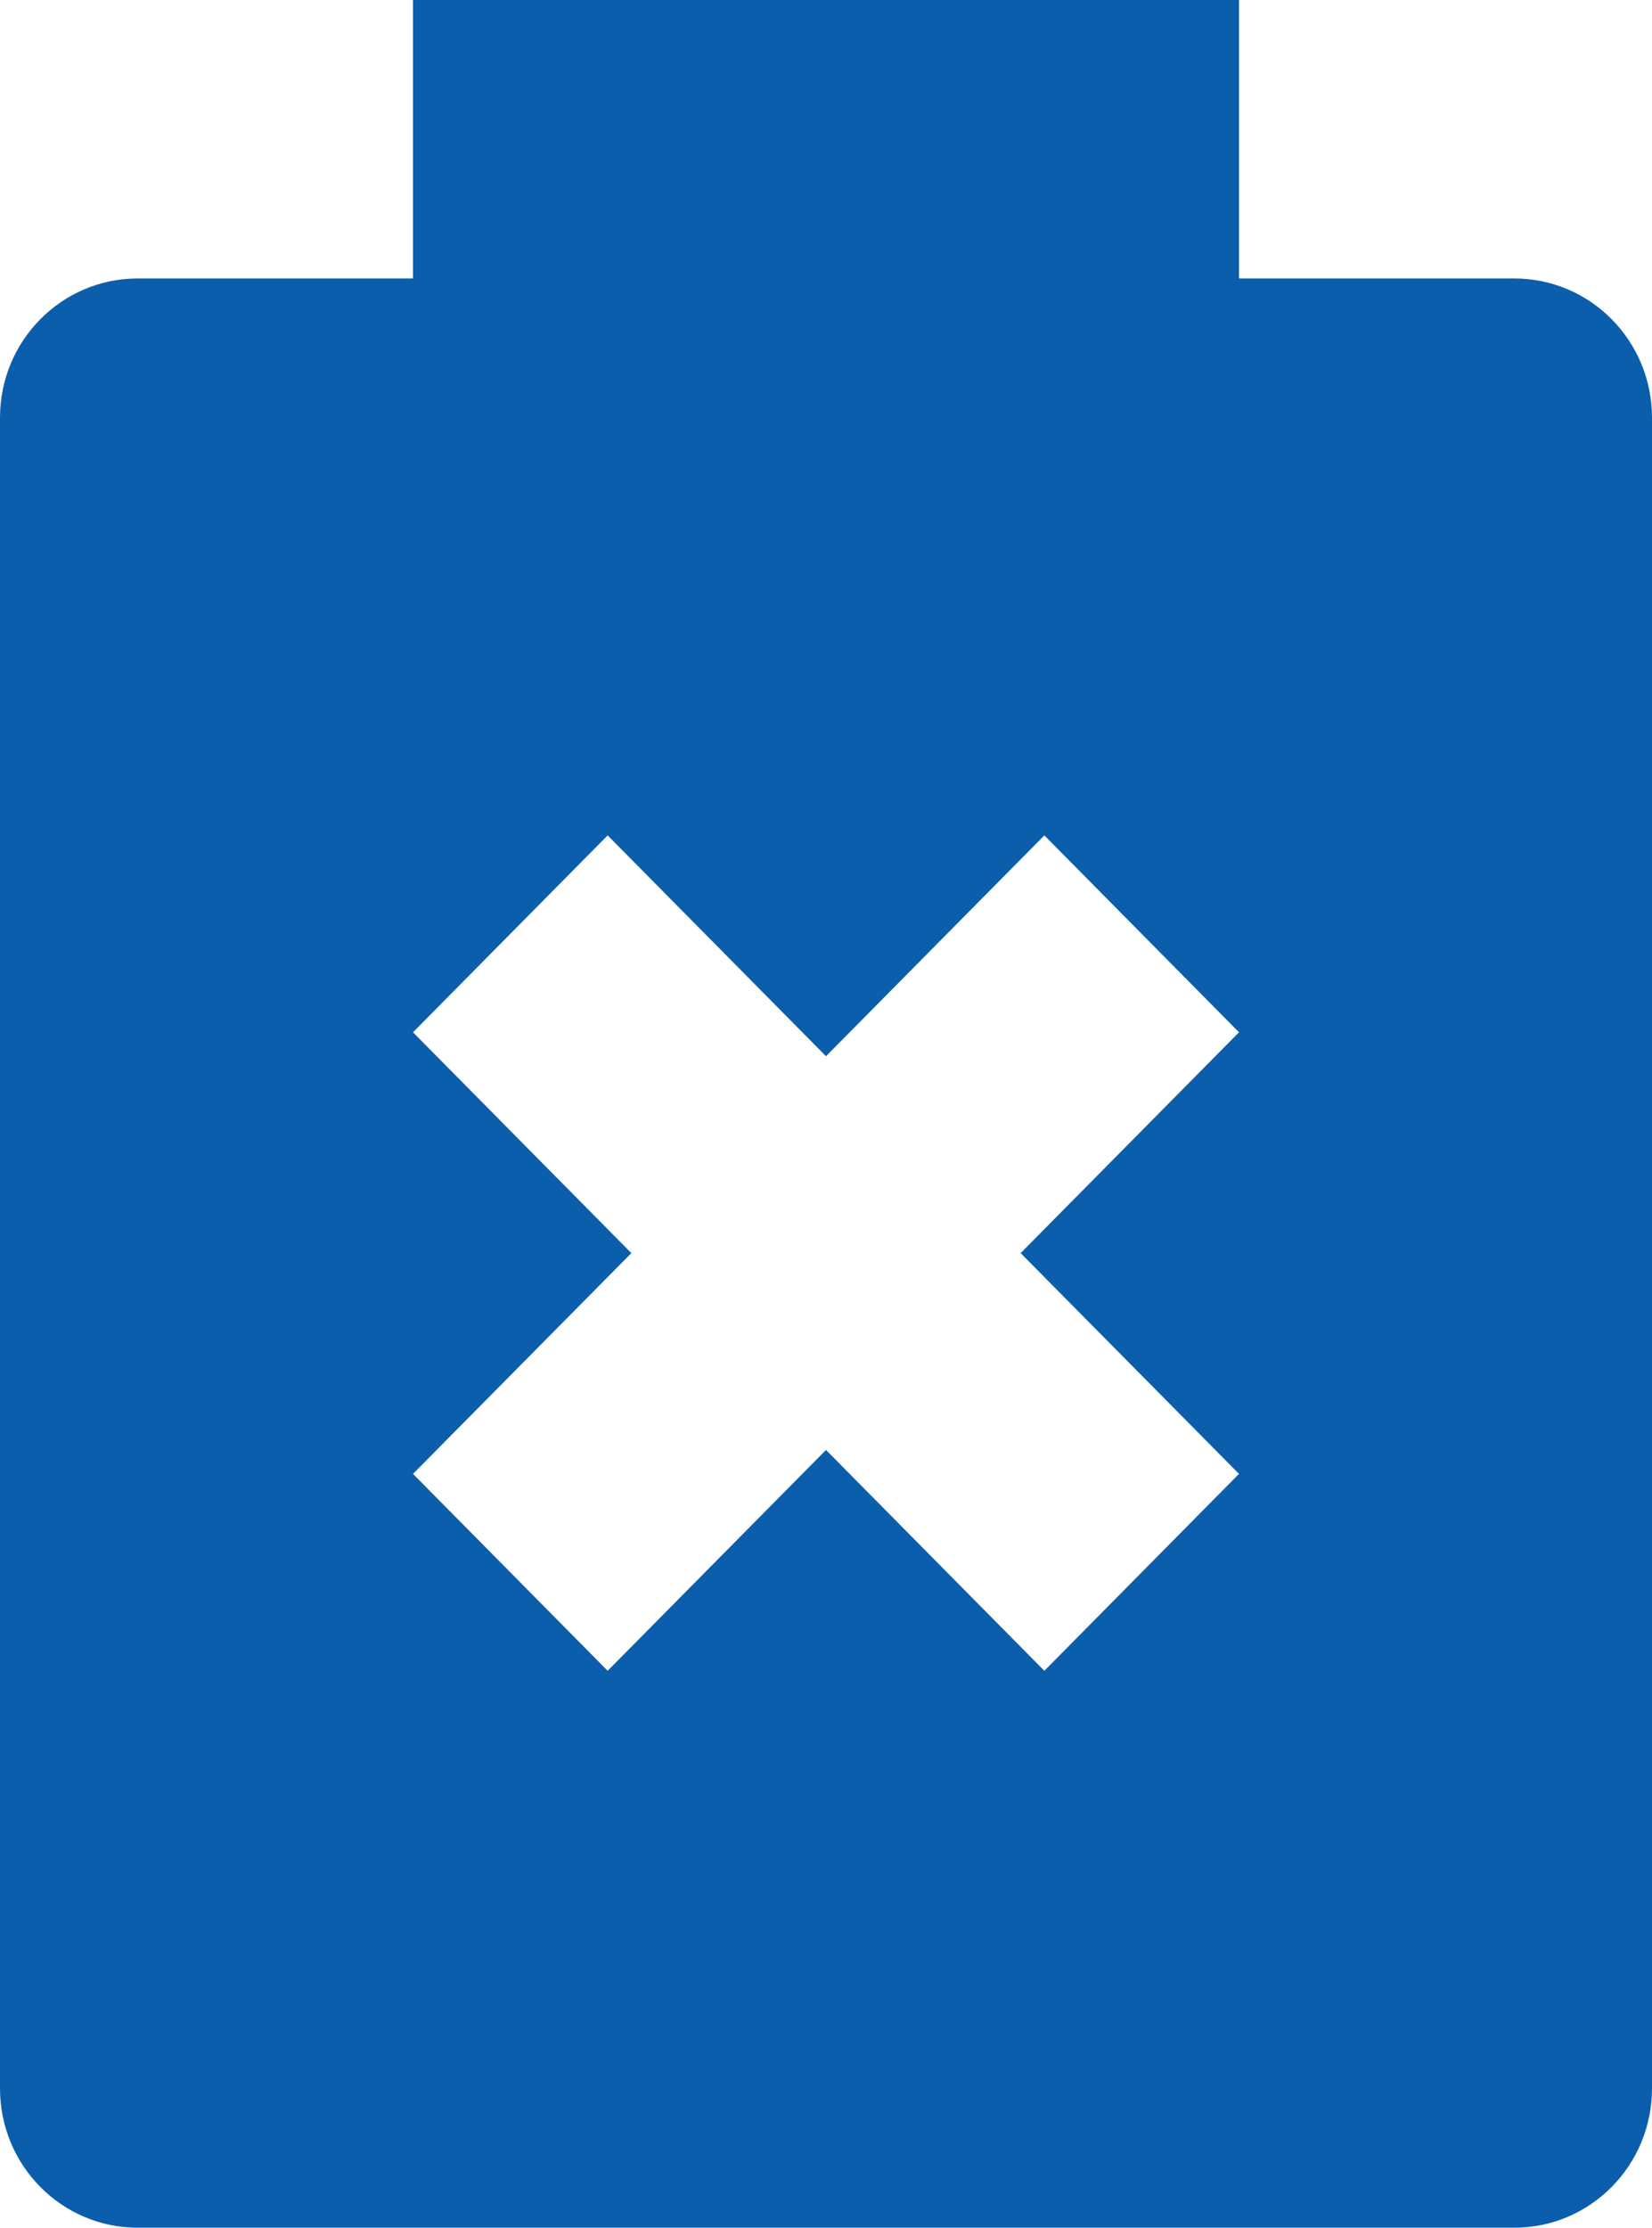 <?xml version="1.0" encoding="UTF-8"?> <svg xmlns="http://www.w3.org/2000/svg" width="23" height="31" viewBox="0 0 23 31" fill="none"> <path d="M21.083 3.875H17.25V0H5.75V3.875H1.917C0.858 3.875 0 4.742 0 5.812V29.062C0 30.133 0.858 31 1.917 31H21.083C22.142 31 23 30.133 23 29.062V5.812C23 4.742 22.142 3.875 21.083 3.875ZM17.25 20.51L14.54 23.25L11.5 20.177L8.46 23.25L5.75 20.51L8.79 17.438L5.75 14.365L8.46 11.625L11.5 14.698L14.54 11.625L17.25 14.365L14.21 17.438L17.25 20.51Z" fill="#0B5EAC"></path> </svg> 